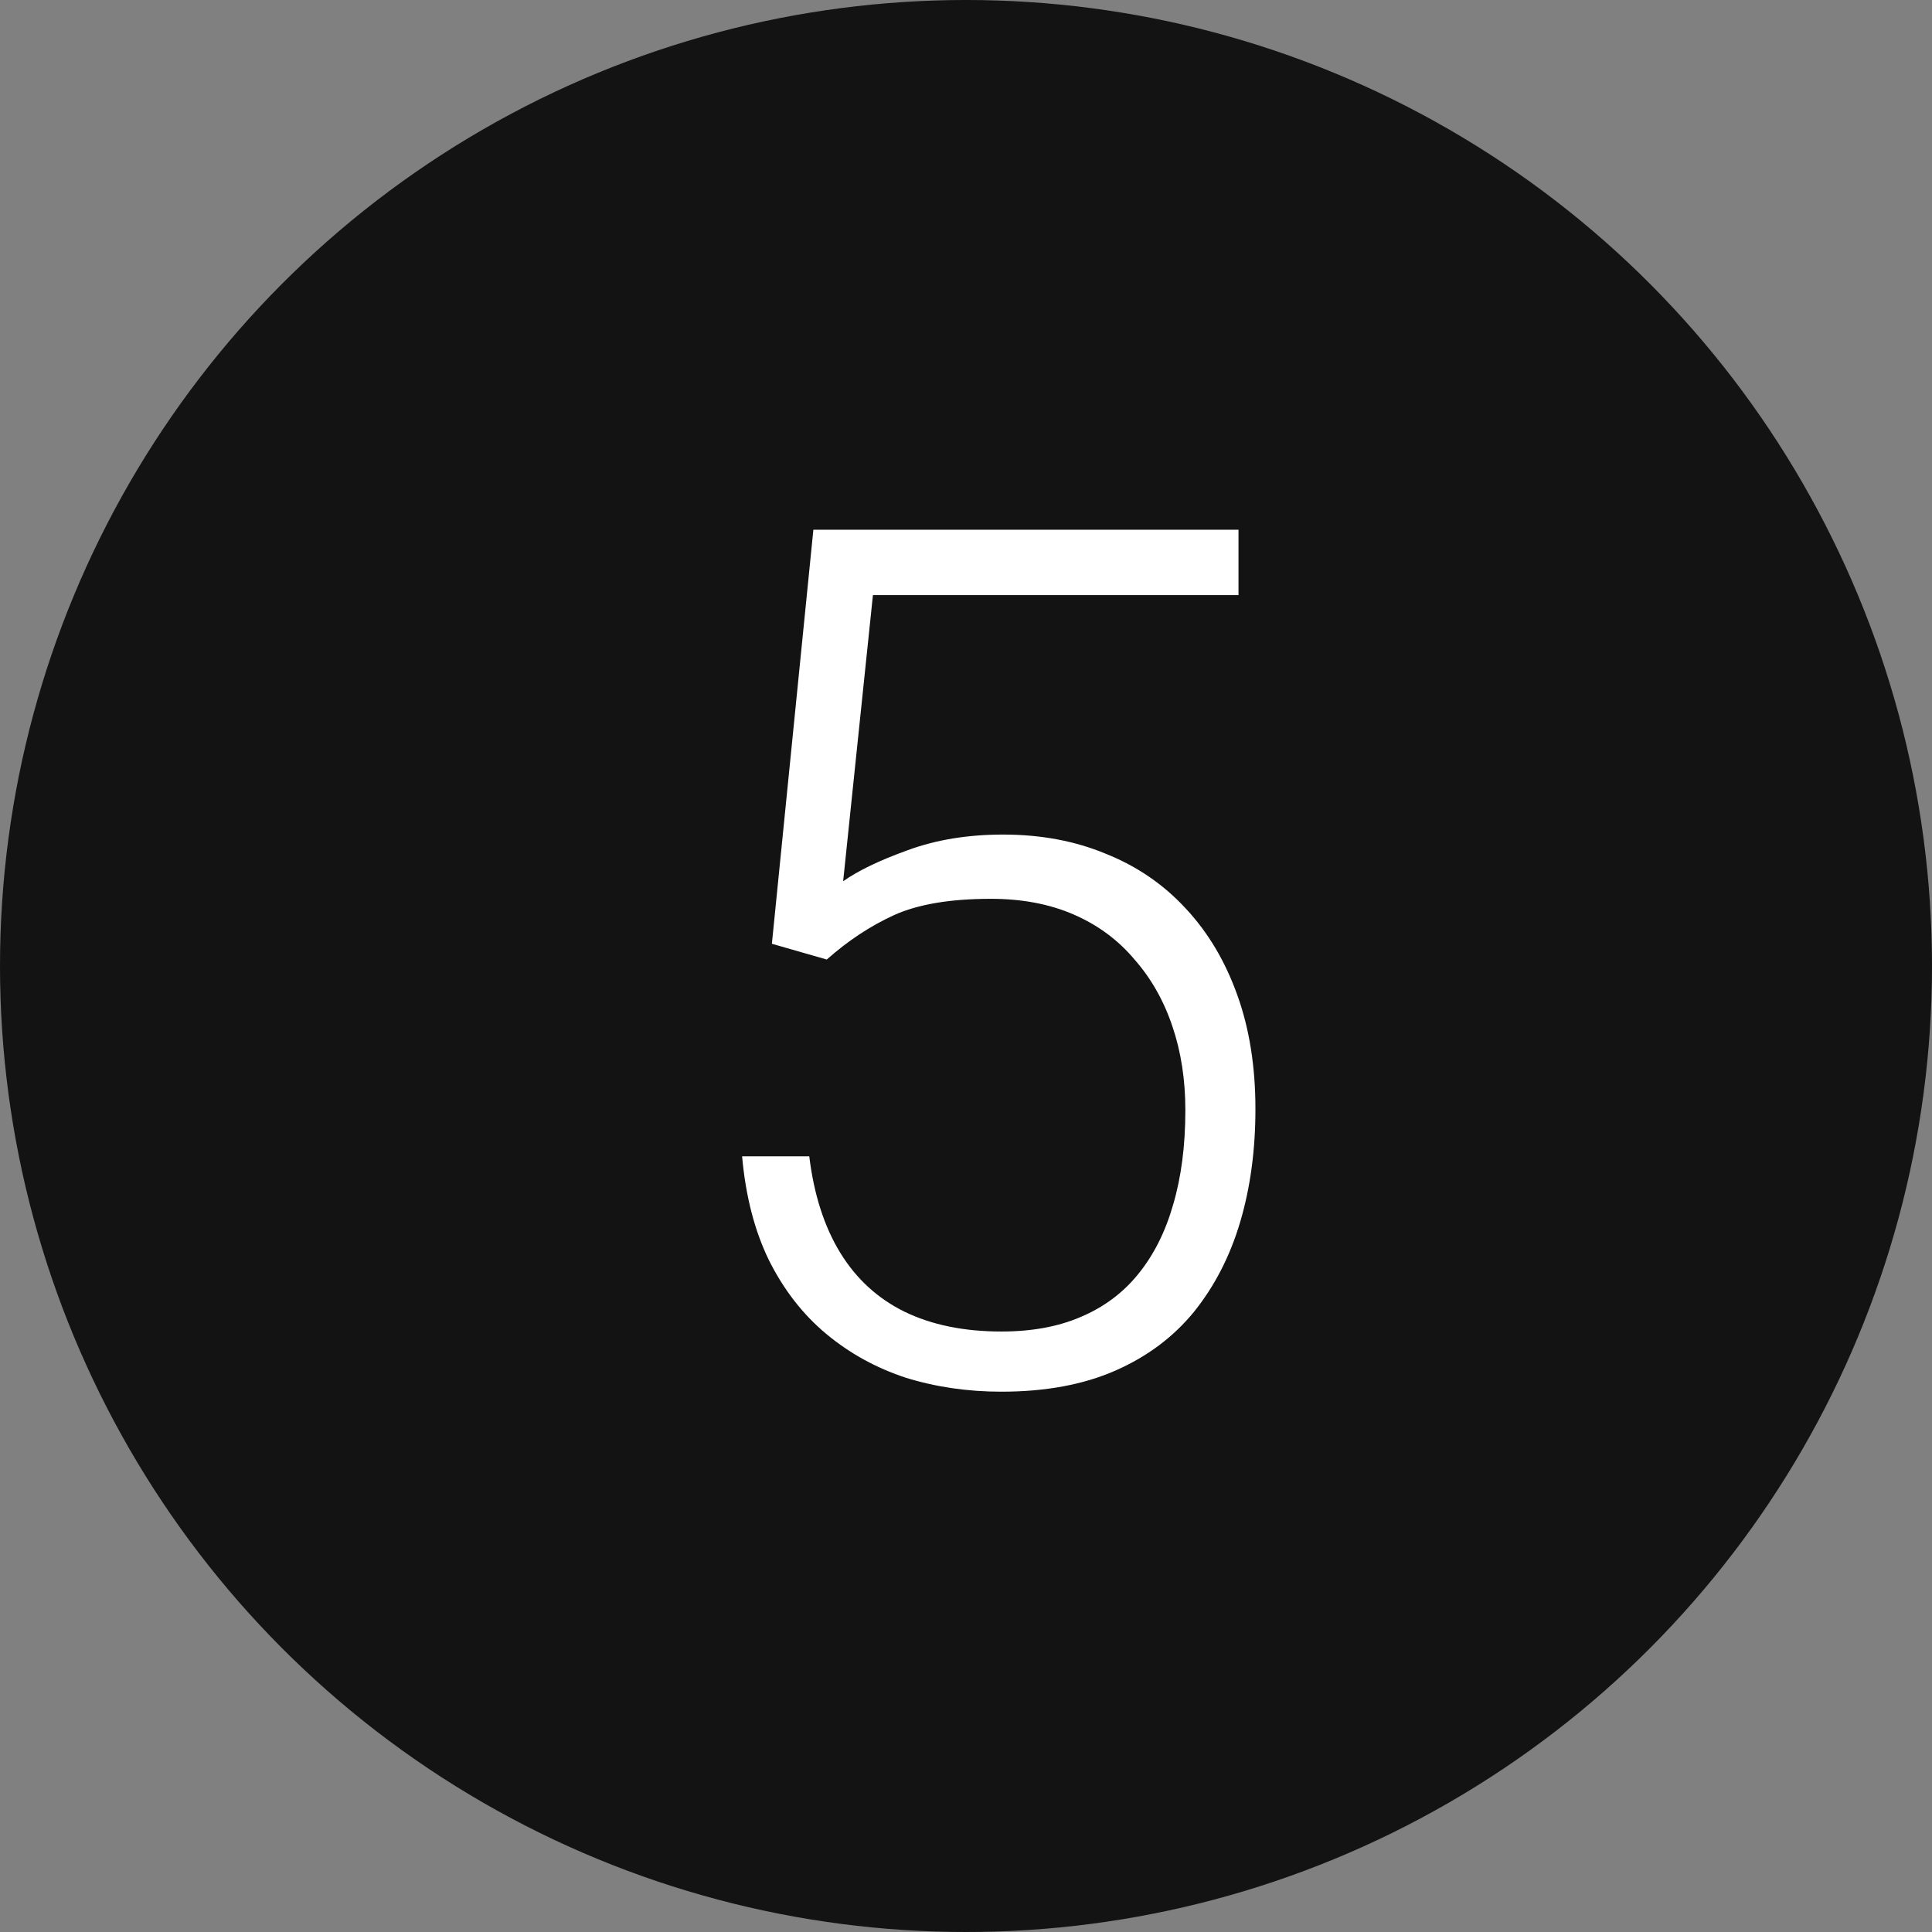 <?xml version="1.0" encoding="UTF-8"?> <svg xmlns="http://www.w3.org/2000/svg" width="63" height="63" viewBox="0 0 63 63" fill="none"><rect x="0" y="0" width="63" height="63" fill="#808080" stroke="none"/> <circle cx="31.5" cy="31.5" r="31.5" fill="#131313"></circle> <path d="M26.96 31.289L25.17 30.775L26.523 17.273H40.386V19.406H28.465L27.494 28.737C27.976 28.395 28.674 28.058 29.588 27.728C30.515 27.385 31.556 27.214 32.711 27.214C33.943 27.214 35.06 27.423 36.063 27.842C37.079 28.248 37.948 28.845 38.672 29.632C39.395 30.407 39.954 31.346 40.348 32.451C40.741 33.542 40.938 34.78 40.938 36.164C40.938 37.497 40.773 38.722 40.443 39.839C40.113 40.956 39.611 41.934 38.938 42.772C38.266 43.597 37.409 44.238 36.368 44.695C35.327 45.152 34.089 45.381 32.654 45.381C31.55 45.381 30.509 45.228 29.531 44.924C28.566 44.606 27.703 44.13 26.941 43.496C26.18 42.861 25.558 42.061 25.075 41.096C24.605 40.131 24.314 39.002 24.199 37.706H26.389C26.541 38.951 26.878 39.998 27.398 40.849C27.919 41.699 28.617 42.34 29.493 42.772C30.382 43.204 31.436 43.419 32.654 43.419C33.645 43.419 34.508 43.261 35.244 42.943C35.993 42.626 36.615 42.163 37.11 41.553C37.618 40.931 37.999 40.176 38.253 39.287C38.52 38.386 38.653 37.357 38.653 36.202C38.653 35.212 38.513 34.304 38.234 33.479C37.955 32.641 37.542 31.911 36.996 31.289C36.463 30.654 35.803 30.166 35.016 29.823C34.228 29.48 33.327 29.309 32.312 29.309C30.991 29.309 29.938 29.486 29.15 29.842C28.376 30.197 27.646 30.68 26.96 31.289Z" fill="white"></path> </svg> 